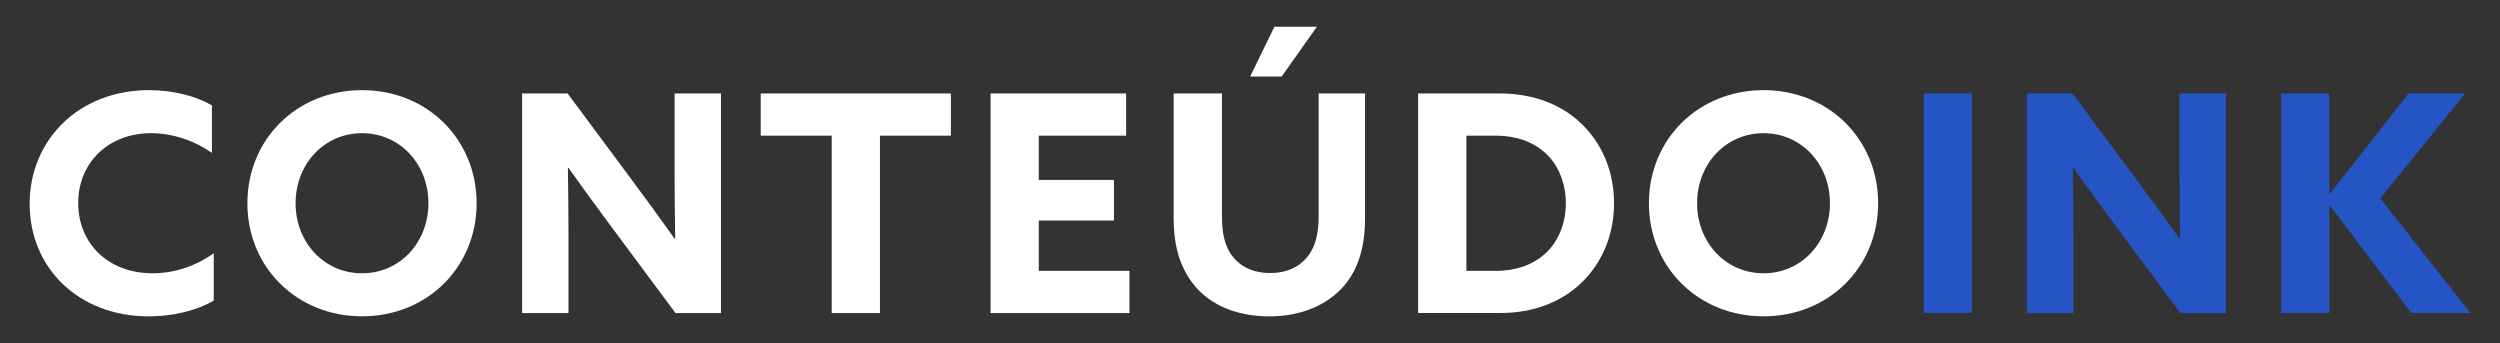 <?xml version="1.0" encoding="UTF-8"?>
<svg id="Layer_1" xmlns="http://www.w3.org/2000/svg" version="1.1" viewBox="0 0 510 70">
  <rect x="0" y="0" width="510" height="70" fill="#333333" stroke="none"/>
  <!-- Generator: Adobe Illustrator 29.5.1, SVG Export Plug-In . SVG Version: 2.1.0 Build 141)  -->
  <defs>
    <style>
      .st0 {
        fill: #fff;
      }

      .st1 {
        fill: #2555c4;
      }
    </style>
  </defs>
  <path class="st0" d="M30.36,64.54c-14.35,0-24.31-9.9-24.31-22.95s10.02-23.2,24.37-23.2c4.76,0,9.28,1.11,12.81,3.09v9.71c-3.4-2.41-7.92-4.02-12.43-4.02-8.78,0-14.85,6.12-14.85,14.23s5.94,14.35,15.22,14.35c4.58,0,8.97-1.61,12.43-4.08v9.65c-3.71,2.17-8.66,3.22-13.24,3.22Z"/>
  <path class="st0" d="M50.47,41.46c0-13.05,10.08-23.07,23.38-23.07s23.38,10.02,23.38,23.07-10.08,23.07-23.38,23.07-23.38-10.02-23.38-23.07ZM87.4,41.46c0-7.98-5.81-14.29-13.55-14.29s-13.55,6.31-13.55,14.29,5.81,14.29,13.55,14.29,13.55-6.31,13.55-14.29Z"/>
  <path class="st0" d="M106.51,19.07h9.28l13.42,18.06c2.91,3.9,5.63,7.67,8.41,11.57h.12c-.06-4.33-.12-8.66-.12-12.99v-16.64h9.46v44.79h-9.28l-13.42-18.06c-2.91-3.9-5.63-7.67-8.41-11.57h-.12c.06,4.33.12,8.66.12,12.99v16.64h-9.46V19.07Z"/>
  <path class="st0" d="M169.67,27.67h-14.48v-8.6h38.79v8.6h-14.47v36.19h-9.84V27.67Z"/>
  <path class="st0" d="M202.08,19.07h27.65v8.6h-17.82v9.03h15.34v8.29h-15.34v10.27h18.5v8.6h-28.33V19.07Z"/>
  <path class="st0" d="M249.28,19.07v24.93c0,3.22.43,6.06,2.1,8.23,1.67,2.17,4.21,3.46,7.73,3.46s6.06-1.3,7.73-3.46c1.67-2.17,2.17-5.01,2.17-8.23v-24.93h9.46v25.55c0,4.95-1.05,9.96-4.33,13.73-3.28,3.77-8.54,6.19-15.22,6.19s-11.94-2.35-15.16-6.19c-3.22-3.84-4.33-8.6-4.33-13.73v-25.55h9.84ZM255.03,15.61l4.95-10.15h8.66l-7.18,10.15h-6.43Z"/>
  <path class="st0" d="M289.3,19.07h16.7c6.68,0,12.56,2.17,16.76,6.31,4.21,4.14,6.5,9.77,6.5,16.08s-2.29,11.94-6.5,16.08c-4.21,4.14-10.02,6.31-16.7,6.31h-16.76V19.07ZM315.16,51.79c2.66-2.35,4.27-6.12,4.27-10.33s-1.61-7.98-4.27-10.33c-2.66-2.35-6.12-3.46-10.02-3.46h-6v27.59h6c3.9,0,7.36-1.11,10.02-3.46Z"/>
  <path class="st0" d="M336.38,41.46c0-13.05,10.08-23.07,23.38-23.07s23.38,10.02,23.38,23.07-10.08,23.07-23.38,23.07-23.38-10.02-23.38-23.07ZM373.31,41.46c0-7.98-5.81-14.29-13.55-14.29s-13.55,6.31-13.55,14.29,5.81,14.29,13.55,14.29,13.55-6.31,13.55-14.29Z"/>
  <path class="st1" d="M392.42,19.07h9.84v44.79h-9.84V19.07Z"/>
  <path class="st1" d="M413.51,19.07h9.28l13.42,18.06c2.91,3.9,5.63,7.67,8.41,11.57h.12c-.06-4.33-.12-8.66-.12-12.99v-16.64h9.46v44.79h-9.28l-13.42-18.06c-2.91-3.9-5.63-7.67-8.41-11.57h-.12c.06,4.33.12,8.66.12,12.99v16.64h-9.46V19.07Z"/>
  <path class="st1" d="M465.35,19.07h9.84v20.41l.12.06,16.02-20.48h11.57l-17.32,21.4,18.37,23.38h-12.06l-16.58-21.9-.12.06v21.84h-9.84V19.07Z"/>
</svg>